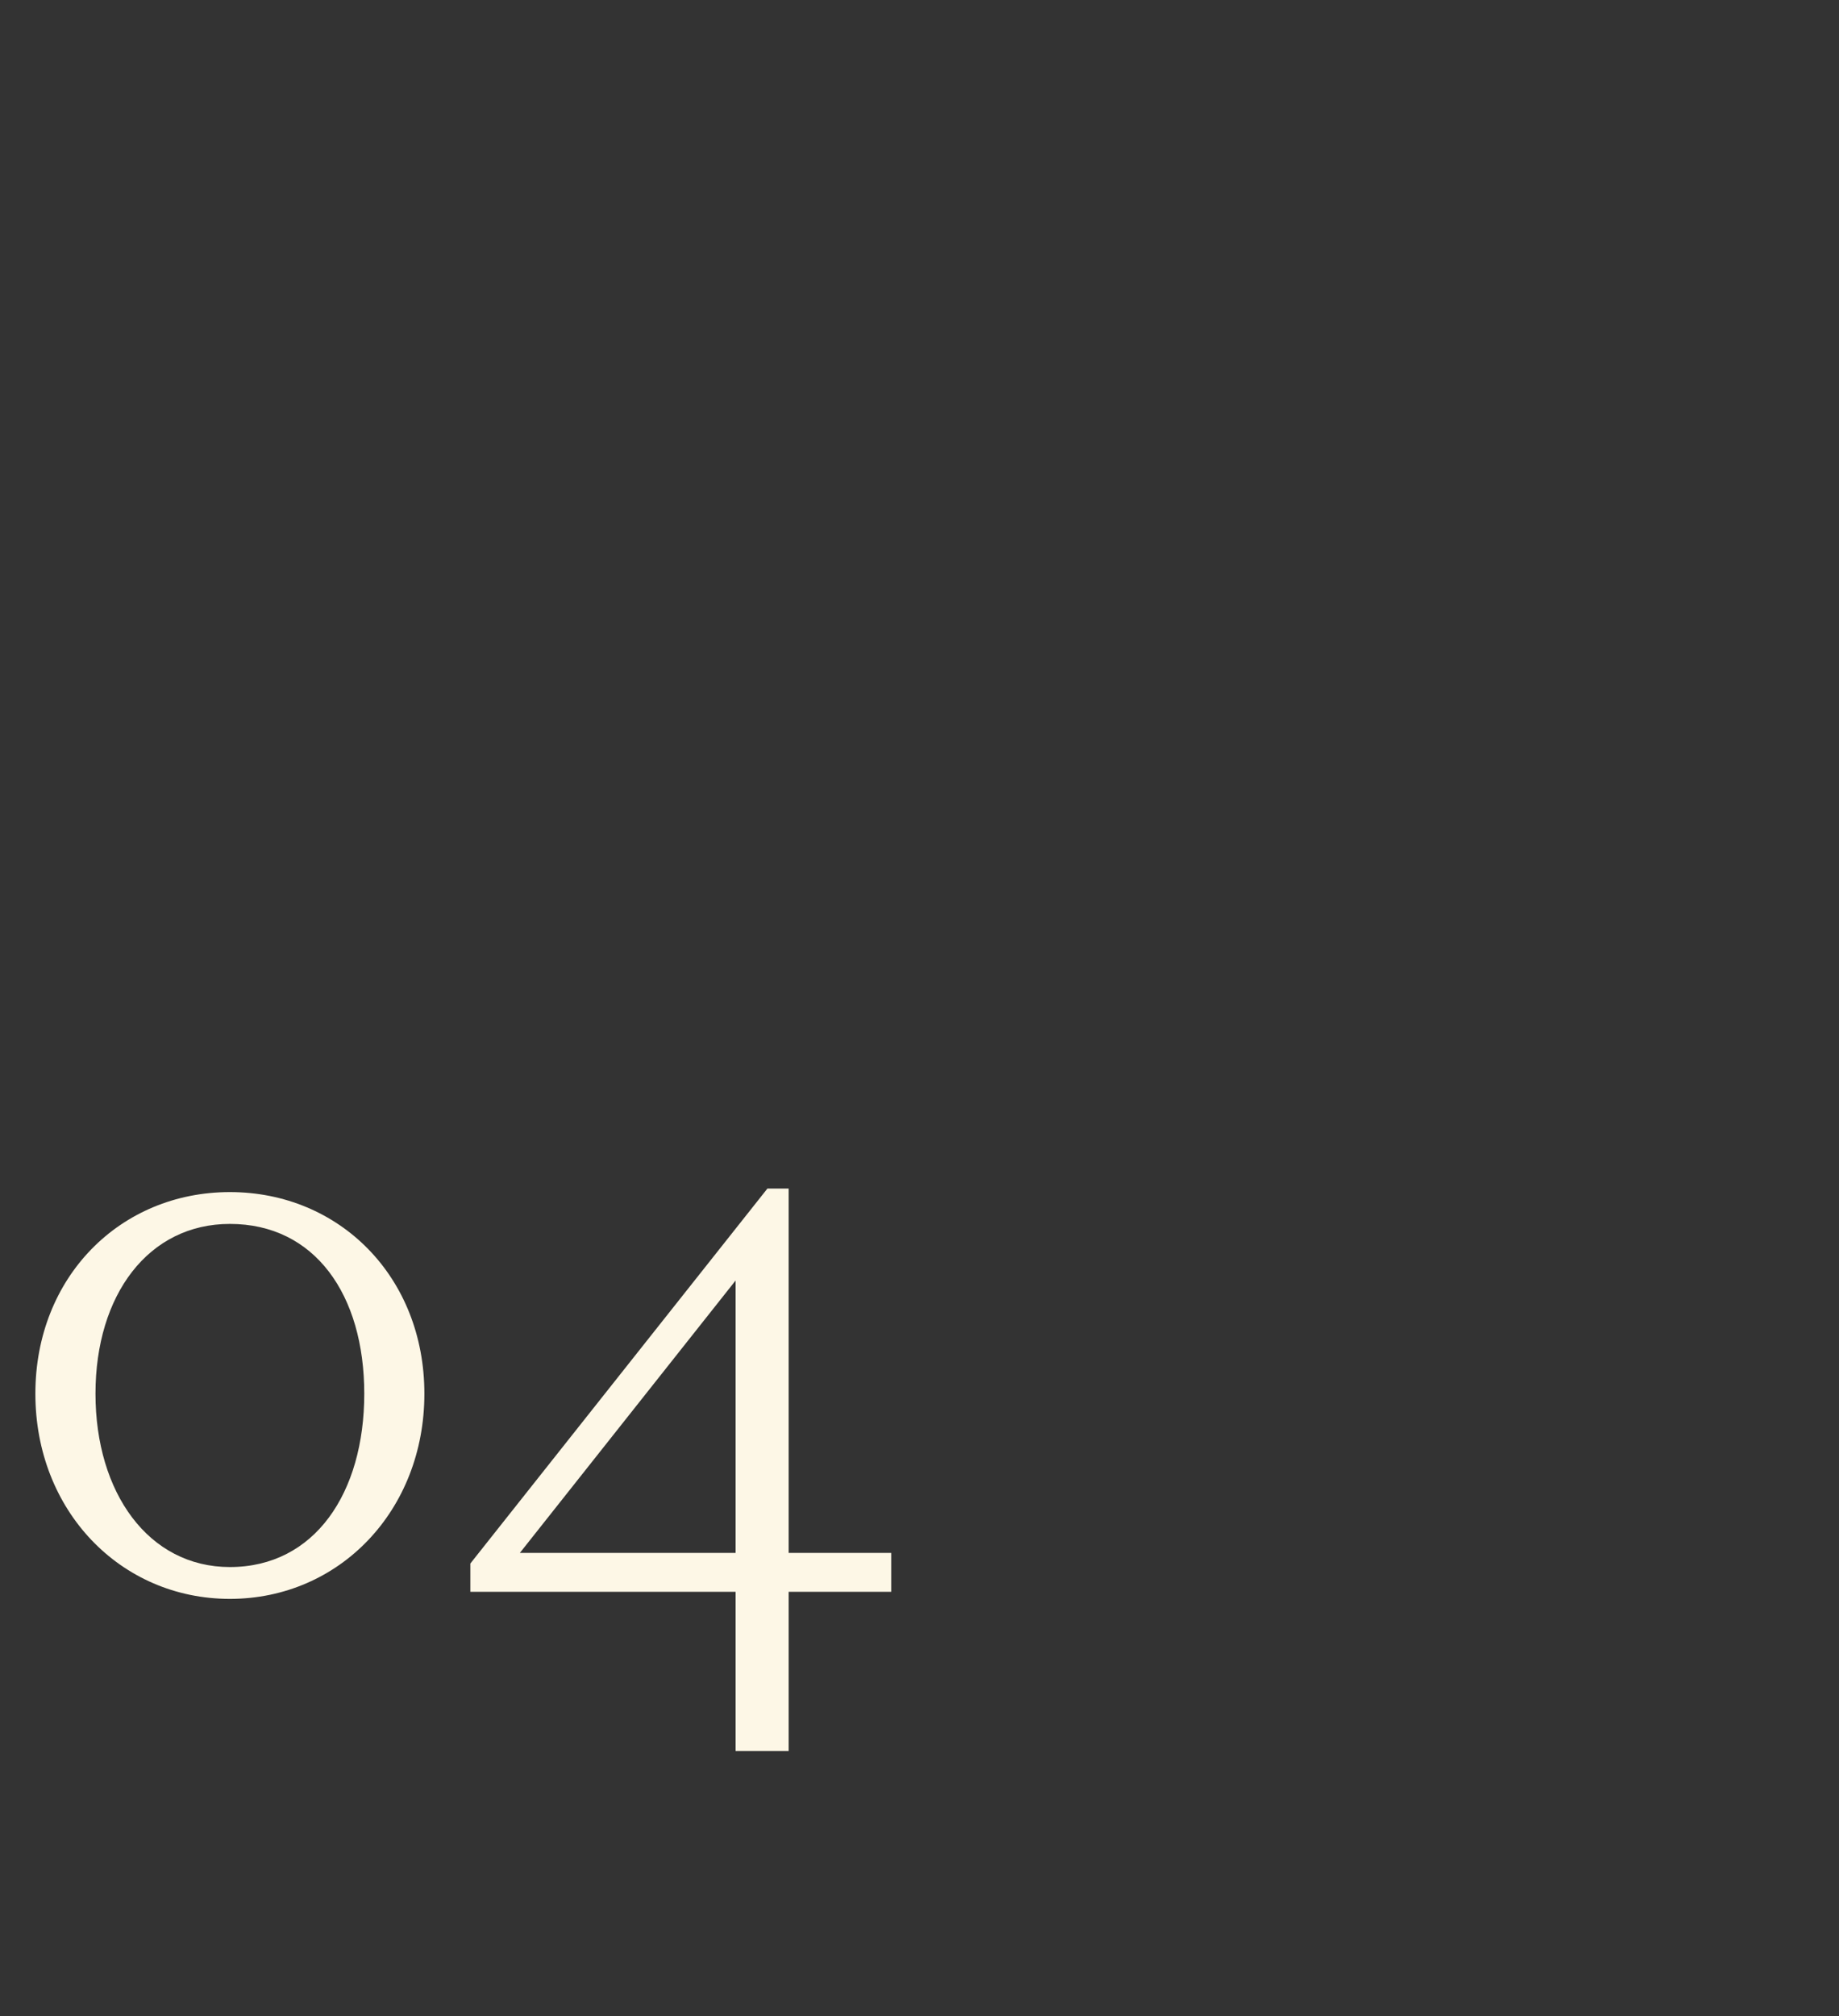 <?xml version="1.0" standalone="no"?><!DOCTYPE svg PUBLIC "-//W3C//DTD SVG 1.1//EN" "http://www.w3.org/Graphics/SVG/1.1/DTD/svg11.dtd"><svg xmlns="http://www.w3.org/2000/svg" version="1.1" width="52px" height="57px" viewBox="0 -28 52 57" style="top:-28px"><rect x="0" y="-28" width="52" height="57" fill="#333333" stroke="none"/>  <desc>04</desc>  <defs/>  <g id="Polygon165978">    <path d="M 6.5 16.3 C 8.9 16.3 10.3 14.2 10.3 11.4 C 10.3 8.6 8.9 6.6 6.5 6.6 C 4.2 6.6 2.7 8.6 2.7 11.4 C 2.7 14.2 4.2 16.3 6.5 16.3 Z M 6.5 5.7 C 9.6 5.7 12 8.1 12 11.4 C 12 14.7 9.6 17.2 6.5 17.2 C 3.4 17.2 1 14.7 1 11.4 C 1 8.1 3.4 5.7 6.5 5.7 Z M 20.8 15.9 L 20.8 8.2 L 14.7 15.9 L 20.8 15.9 Z M 20.8 21.5 L 20.8 17 L 13.3 17 L 13.3 16.2 L 21.7 5.6 L 22.3 5.6 L 22.3 15.9 L 25.2 15.9 L 25.2 17 L 22.3 17 L 22.3 21.5 L 20.8 21.5 Z " stroke="none" fill="#fdf7e6"/>  </g></svg>